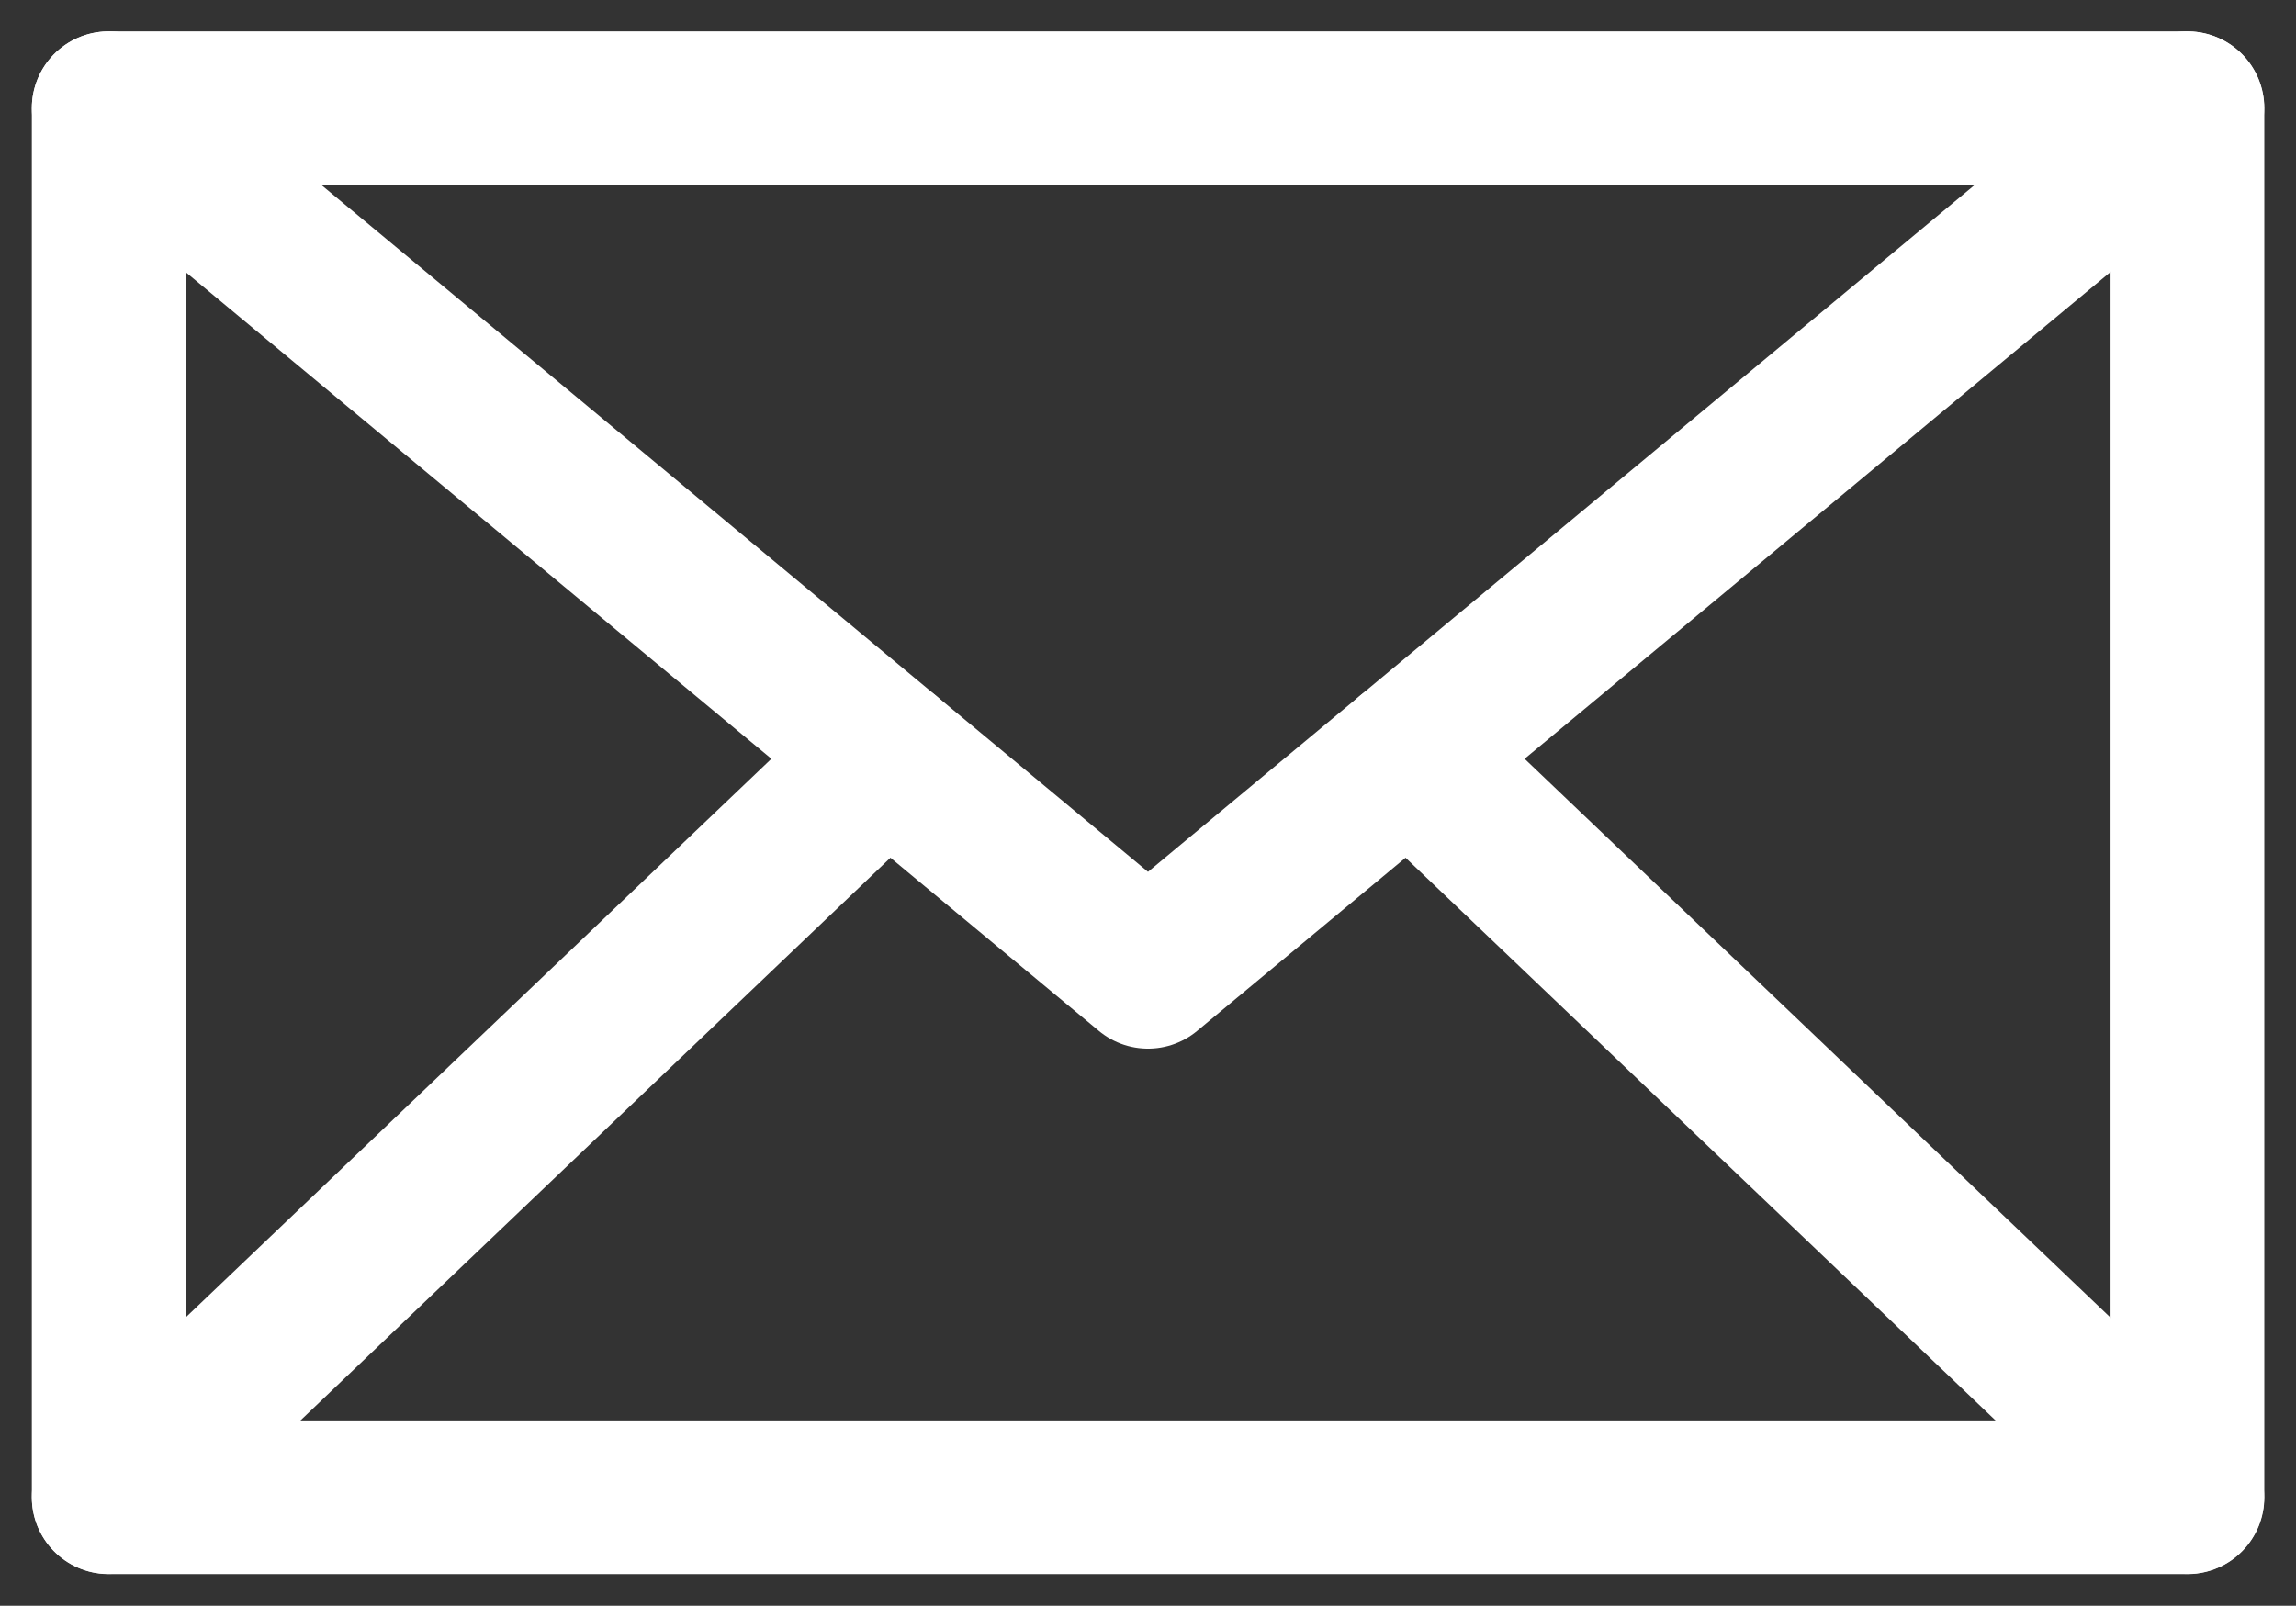 <svg xmlns="http://www.w3.org/2000/svg" width="14.932" height="10.445" viewBox="0 0 14.932 10.445">
  <rect x="0" y="0" width="14.932" height="10.445" fill="#333333" stroke="none"/>
  <g id="グループ_507" data-name="グループ 507" transform="translate(-63.41 -9616.514)">
    <rect id="長方形_204" data-name="長方形 204" width="13.519" height="9.035" transform="translate(64.117 9617.218)" fill="none" stroke="#fff" stroke-linecap="round" stroke-linejoin="round" stroke-width="1"/>
    <g id="グループ_504" data-name="グループ 504">
      <path id="パス_12673" data-name="パス 12673" d="M77.635,9617.218l-6.759,5.617-6.759-5.617" fill="none" stroke="#fff" stroke-linecap="round" stroke-linejoin="round" stroke-width="1"/>
    </g>
    <g id="グループ_505" data-name="グループ 505">
      <line id="線_100" data-name="線 100" x1="5.061" y2="4.828" transform="translate(64.117 9621.424)" fill="none" stroke="#fff" stroke-linecap="round" stroke-linejoin="round" stroke-width="1"/>
    </g>
    <g id="グループ_506" data-name="グループ 506">
      <line id="線_101" data-name="線 101" x1="5.061" y1="4.828" transform="translate(72.574 9621.424)" fill="none" stroke="#fff" stroke-linecap="round" stroke-linejoin="round" stroke-width="1"/>
    </g>
  </g>
</svg>
